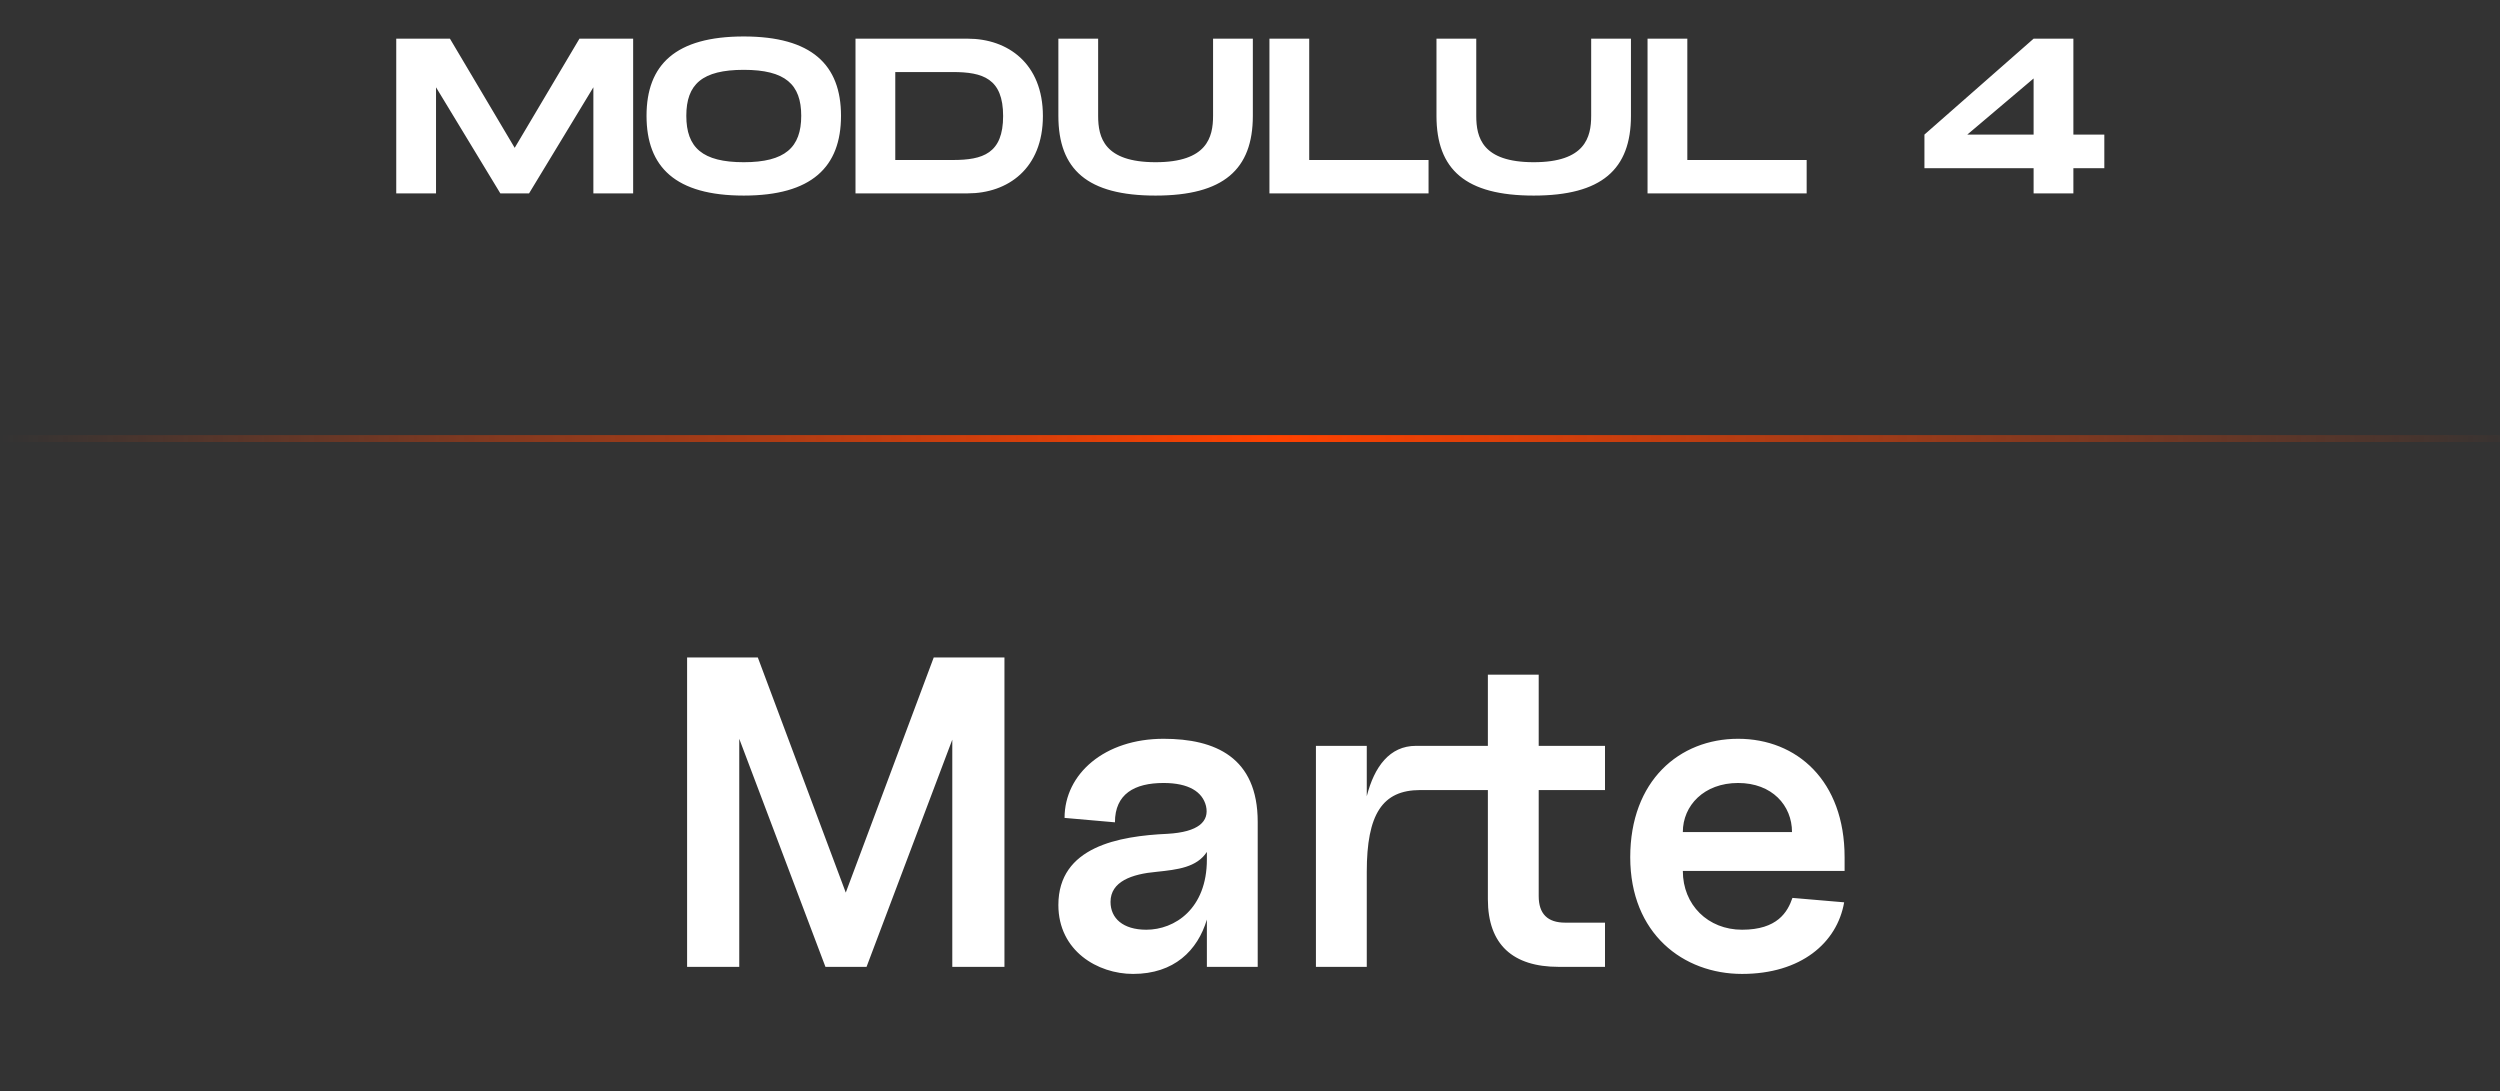 <?xml version="1.0" encoding="UTF-8"?> <svg xmlns="http://www.w3.org/2000/svg" width="181" height="79" viewBox="0 0 181 79" fill="none"><rect x="0" y="0" width="181" height="79" fill="#333333" stroke="none"/> <path d="M49.746 70H53.522V53.488L59.762 70H62.738L68.946 53.552V70H72.722V47.6H67.602L61.234 64.624L54.866 47.6H49.746V70ZM82.034 70.512C85.01 70.512 86.706 68.816 87.378 66.576V70H91.058V59.504C91.058 54.832 87.986 53.488 84.242 53.488C79.986 53.488 77.074 56.016 77.074 59.216L80.722 59.536C80.722 57.488 82.13 56.688 84.242 56.688C86.066 56.688 87.058 57.328 87.314 58.352C87.57 59.472 86.77 60.24 84.53 60.368C81.01 60.528 76.626 61.296 76.626 65.52C76.626 68.848 79.474 70.512 82.034 70.512ZM80.402 65.296C80.402 63.824 81.938 63.28 83.73 63.12C85.266 62.96 86.642 62.8 87.378 61.68V62.224C87.378 65.808 85.042 67.312 82.994 67.312C81.298 67.312 80.402 66.48 80.402 65.296ZM95.273 70H98.954V63.12C98.954 58.96 100.074 57.2 102.826 57.2H107.722V65.104C107.722 68.4 109.546 70 112.842 70H116.202V66.8H113.322C112.042 66.8 111.402 66.16 111.402 64.88V57.2H116.202V54H111.402V48.848H107.722V54H102.506C100.618 54 99.498 55.504 98.954 57.648V54H95.273V70ZM126.125 70.512C130.381 70.512 133.005 68.272 133.517 65.328L129.773 65.008C129.421 66.032 128.685 67.312 126.125 67.312C123.661 67.312 121.837 65.52 121.837 63.056H133.549V62.064C133.549 56.528 130.093 53.488 125.837 53.488C121.581 53.488 118.029 56.528 118.029 62.064C118.029 67.6 121.869 70.512 126.125 70.512ZM121.837 60.24C121.837 58.32 123.373 56.688 125.837 56.688C128.301 56.688 129.741 58.32 129.741 60.24H121.837Z" fill="white"></path> <path d="M45.84 2.8H41.952L37.264 10.704L32.576 2.8H28.688V14H31.568V6.32L36.224 14H38.304L42.96 6.32V14H45.84V2.8ZM53.849 14.16C58.761 14.16 60.889 12.096 60.889 8.384C60.889 4.688 58.761 2.64 53.849 2.64C48.921 2.64 46.809 4.672 46.809 8.384C46.809 12.112 48.921 14.16 53.849 14.16ZM53.849 11.744C50.857 11.744 49.689 10.688 49.689 8.384C49.689 6.096 50.841 5.056 53.849 5.056C56.857 5.056 58.009 6.112 58.009 8.384C58.009 10.672 56.841 11.744 53.849 11.744ZM70.066 2.8H61.938V14H70.066C72.962 14 75.506 12.208 75.506 8.4C75.506 4.592 72.962 2.8 70.066 2.8ZM68.978 11.584H64.818V5.216H68.978C71.154 5.216 72.626 5.68 72.626 8.4C72.626 11.12 71.154 11.584 68.978 11.584ZM90.706 8.384V2.8H87.826V8.384C87.826 9.936 87.394 11.744 83.665 11.744C79.938 11.744 79.505 9.952 79.505 8.384V2.8H76.626V8.384C76.626 12.288 78.737 14.16 83.665 14.16C88.578 14.16 90.706 12.272 90.706 8.384ZM94.787 11.584V2.8H91.907V14H103.427V11.584H94.787ZM118.081 8.384V2.8H115.201V8.384C115.201 9.936 114.769 11.744 111.041 11.744C107.312 11.744 106.881 9.952 106.881 8.384V2.8H104.001V8.384C104.001 12.288 106.113 14.16 111.041 14.16C115.953 14.16 118.081 12.272 118.081 8.384ZM122.162 11.584V2.8H119.282V14H130.802V11.584H122.162ZM152.353 9.744H150.113V2.8H147.233L139.329 9.744V12.176H147.233V14H150.113V12.176H152.353V9.744ZM142.433 9.744L147.233 5.68V9.744H142.433Z" fill="white"></path> <line y1="31.75" x2="181" y2="31.75" stroke="url(#paint0_linear_62_461)" stroke-width="0.5"></line> <defs> <linearGradient id="paint0_linear_62_461" x1="0" y1="32" x2="183.5" y2="32" gradientUnits="userSpaceOnUse"> <stop stop-color="#FF4200" stop-opacity="0"></stop> <stop offset="0.505" stop-color="#FF4200"></stop> <stop offset="1" stop-color="#FF4200" stop-opacity="0"></stop> </linearGradient> </defs> </svg> 